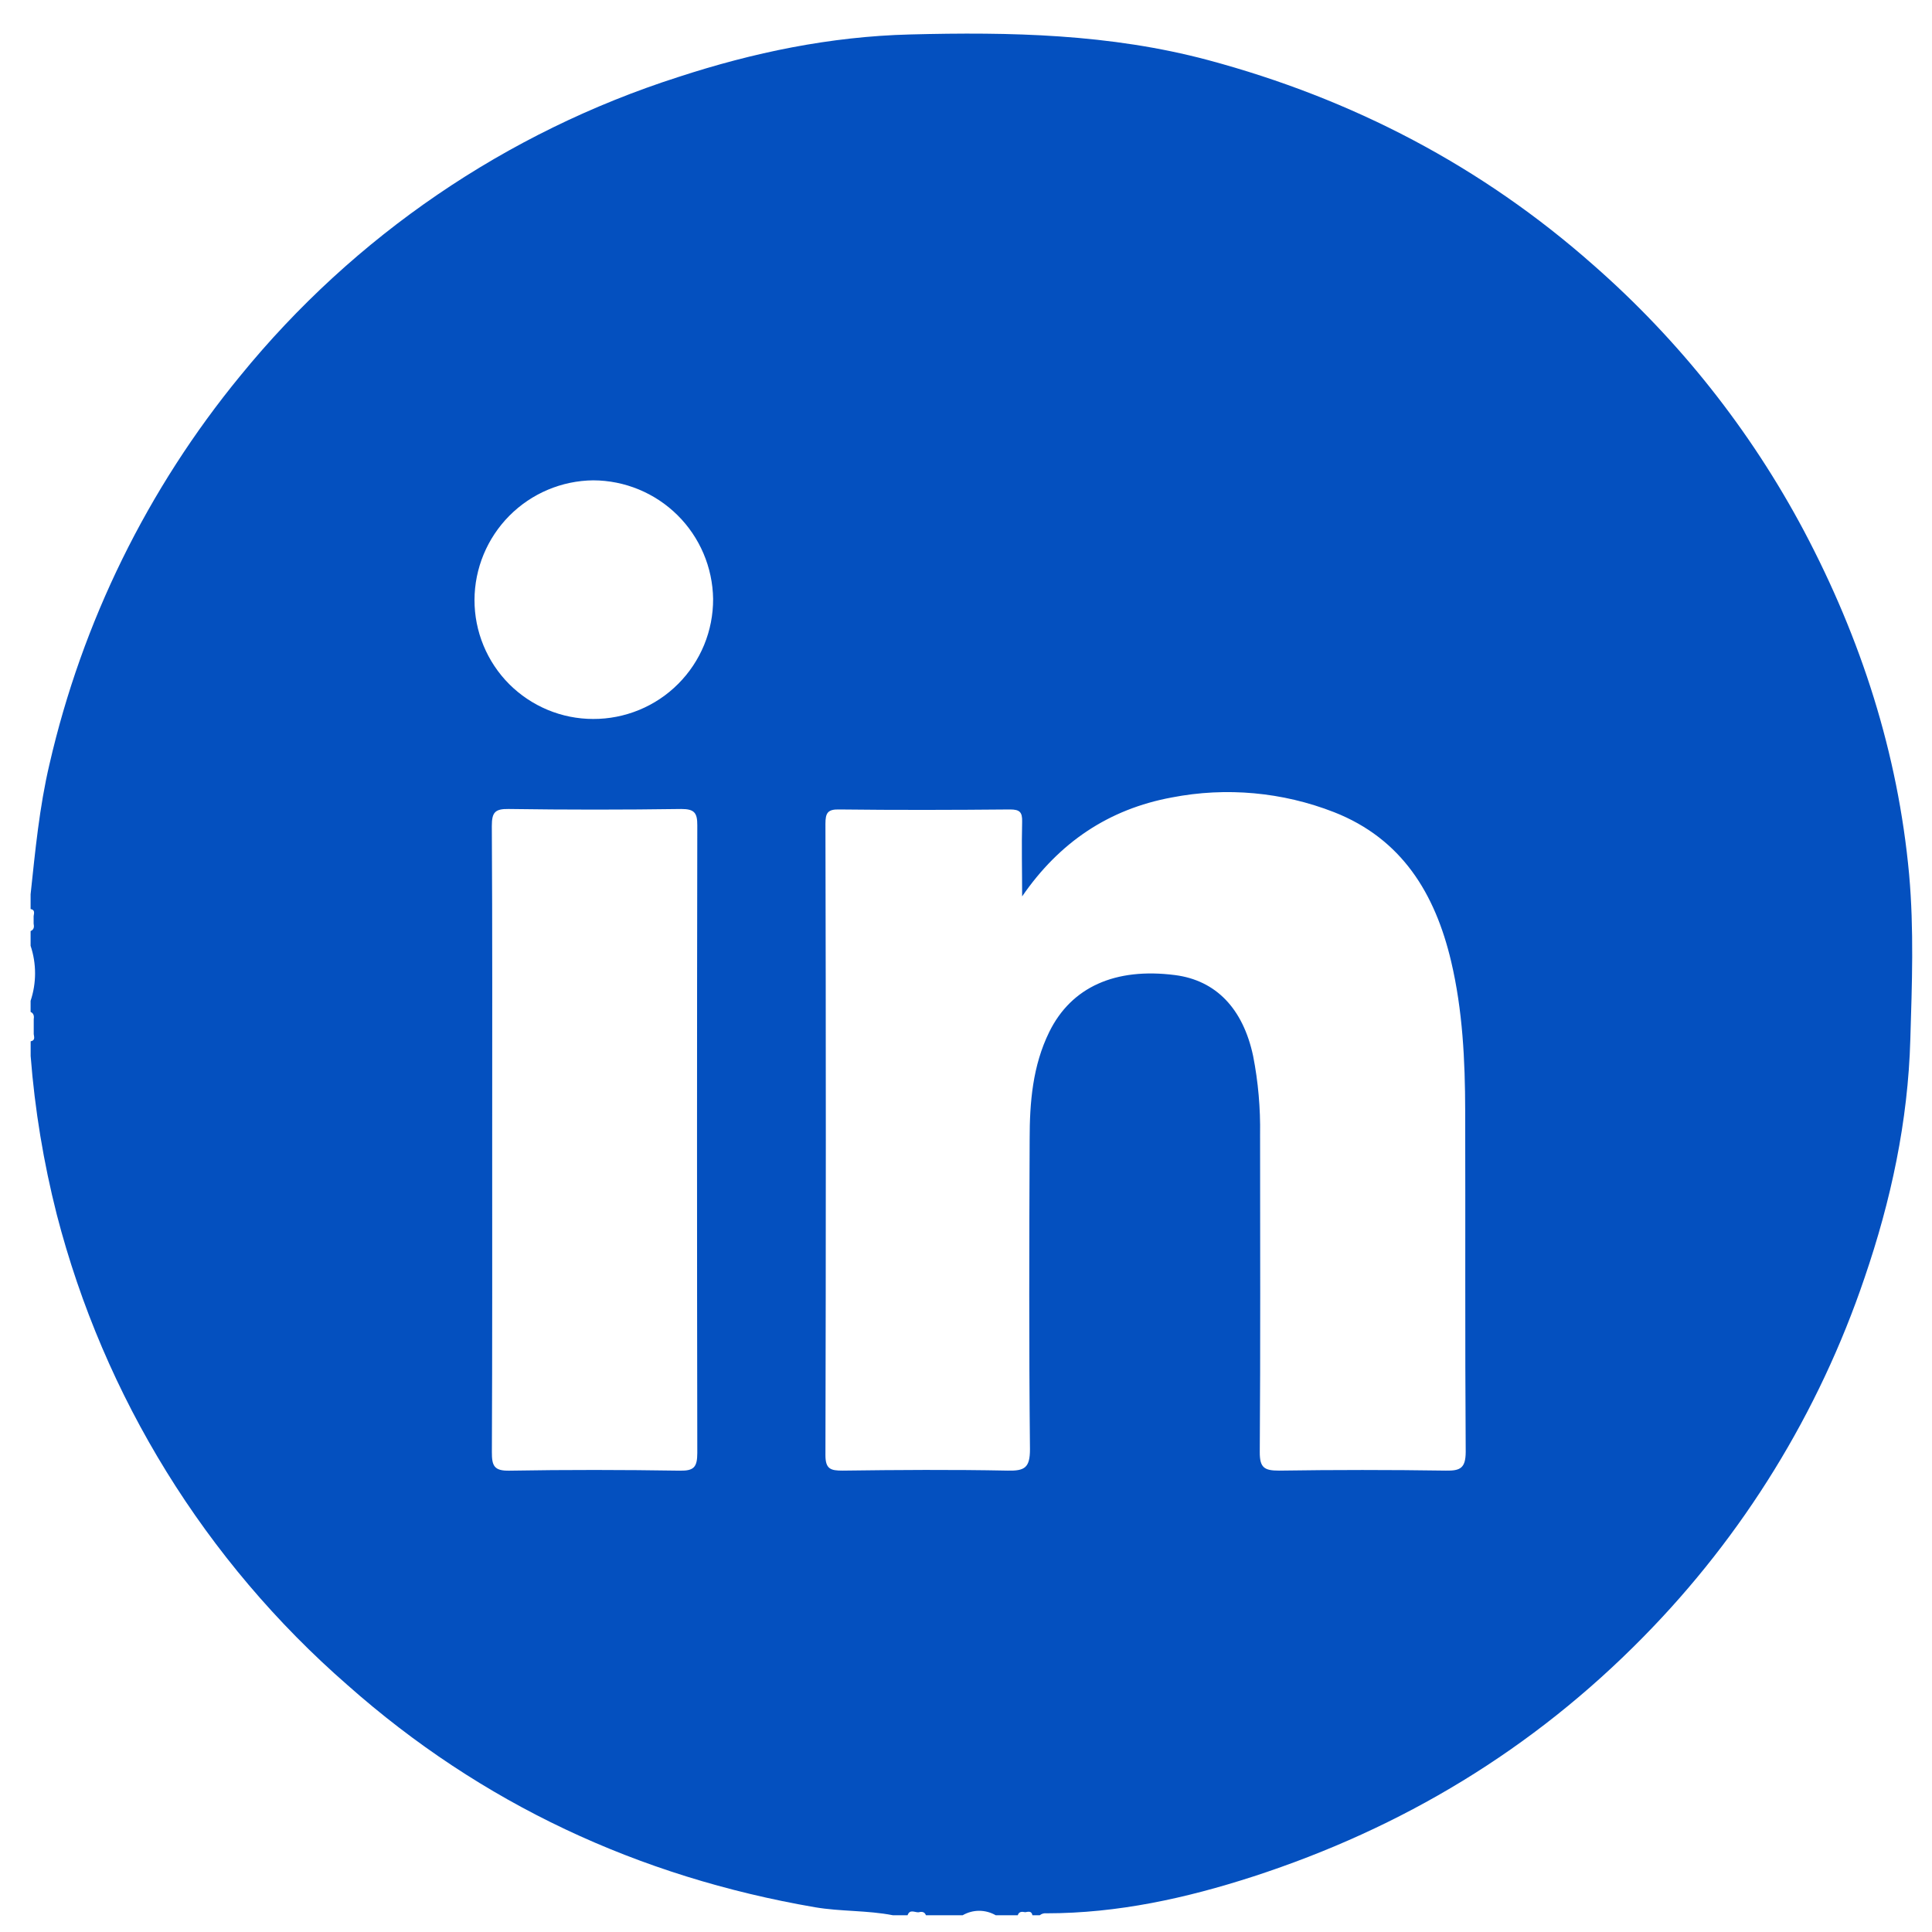 <svg width="37" height="37" viewBox="0 0 37 37" fill="none" xmlns="http://www.w3.org/2000/svg">
<path d="M36.562 16.747C36.348 14.422 35.642 12.236 34.549 10.169C33.524 8.24 32.157 6.514 30.514 5.075C28.373 3.181 25.9 1.892 23.137 1.151C21.257 0.649 19.352 0.61 17.425 0.66C15.896 0.699 14.424 1.006 12.987 1.476C9.697 2.531 6.784 4.518 4.602 7.197C2.825 9.361 1.574 11.908 0.947 14.637C0.754 15.458 0.675 16.293 0.586 17.127V17.409C0.674 17.425 0.652 17.488 0.644 17.546V17.687C0.656 17.747 0.654 17.803 0.586 17.831V18.113C0.7 18.455 0.7 18.825 0.586 19.167V19.379C0.649 19.408 0.655 19.462 0.646 19.523C0.646 19.57 0.646 19.617 0.646 19.665V19.804C0.654 19.862 0.677 19.926 0.587 19.942V20.224C0.666 21.248 0.834 22.263 1.087 23.259C1.991 26.756 3.933 29.898 6.656 32.272C9.219 34.543 12.226 35.944 15.608 36.526C16.102 36.61 16.607 36.583 17.099 36.679H17.381C17.423 36.56 17.514 36.624 17.587 36.623C17.648 36.608 17.705 36.607 17.733 36.679H18.436C18.532 36.624 18.641 36.594 18.752 36.594C18.863 36.594 18.973 36.624 19.069 36.679H19.491C19.516 36.604 19.574 36.609 19.634 36.621C19.693 36.611 19.755 36.592 19.772 36.679H19.913C19.931 36.664 19.951 36.654 19.974 36.647C19.996 36.641 20.019 36.639 20.042 36.642C21.404 36.642 22.717 36.353 24.001 35.937C26.857 35.009 29.352 33.507 31.47 31.351C33.384 29.408 34.833 27.056 35.708 24.472C36.214 22.995 36.541 21.478 36.585 19.902C36.617 18.849 36.656 17.797 36.562 16.747ZM13.024 28.165C11.935 28.148 10.845 28.146 9.756 28.165C9.462 28.171 9.419 28.071 9.42 27.809C9.429 25.817 9.426 23.826 9.426 21.833C9.426 19.841 9.431 17.826 9.419 15.819C9.419 15.557 9.479 15.489 9.743 15.493C10.844 15.509 11.946 15.509 13.047 15.493C13.297 15.493 13.355 15.565 13.354 15.806C13.347 19.816 13.347 23.823 13.354 27.827C13.353 28.094 13.292 28.169 13.024 28.165ZM11.36 13.769C11.061 13.769 10.765 13.71 10.489 13.595C10.213 13.48 9.962 13.312 9.751 13.101C9.54 12.889 9.373 12.638 9.259 12.361C9.145 12.085 9.087 11.789 9.087 11.49C9.089 10.886 9.329 10.307 9.754 9.878C10.18 9.449 10.757 9.205 11.361 9.199C11.965 9.201 12.544 9.44 12.974 9.865C13.403 10.29 13.648 10.866 13.657 11.47C13.658 11.772 13.6 12.072 13.485 12.351C13.37 12.63 13.201 12.884 12.987 13.098C12.774 13.312 12.52 13.481 12.241 13.596C11.961 13.711 11.662 13.77 11.36 13.769ZM27.69 28.164C26.625 28.148 25.56 28.148 24.495 28.164C24.213 28.164 24.124 28.108 24.126 27.807C24.14 25.78 24.133 23.753 24.132 21.727C24.14 21.223 24.096 20.719 23.999 20.224C23.805 19.312 23.285 18.775 22.504 18.674C21.357 18.527 20.518 18.903 20.095 19.762C19.776 20.41 19.719 21.112 19.719 21.816C19.711 23.796 19.705 25.776 19.725 27.756C19.725 28.109 19.624 28.171 19.298 28.164C18.244 28.143 17.19 28.15 16.135 28.164C15.909 28.164 15.808 28.135 15.808 27.868C15.818 23.839 15.818 19.809 15.808 15.778C15.808 15.57 15.85 15.496 16.074 15.502C17.163 15.515 18.253 15.512 19.342 15.502C19.53 15.502 19.58 15.554 19.575 15.737C19.563 16.213 19.575 16.69 19.575 17.167C20.286 16.133 21.233 15.495 22.443 15.272C23.484 15.07 24.561 15.168 25.549 15.554C26.847 16.064 27.483 17.112 27.79 18.408C28.012 19.348 28.058 20.308 28.06 21.27C28.066 23.449 28.055 25.628 28.07 27.806C28.068 28.115 27.968 28.169 27.69 28.164Z" fill="#0450BF"/>
</svg>
